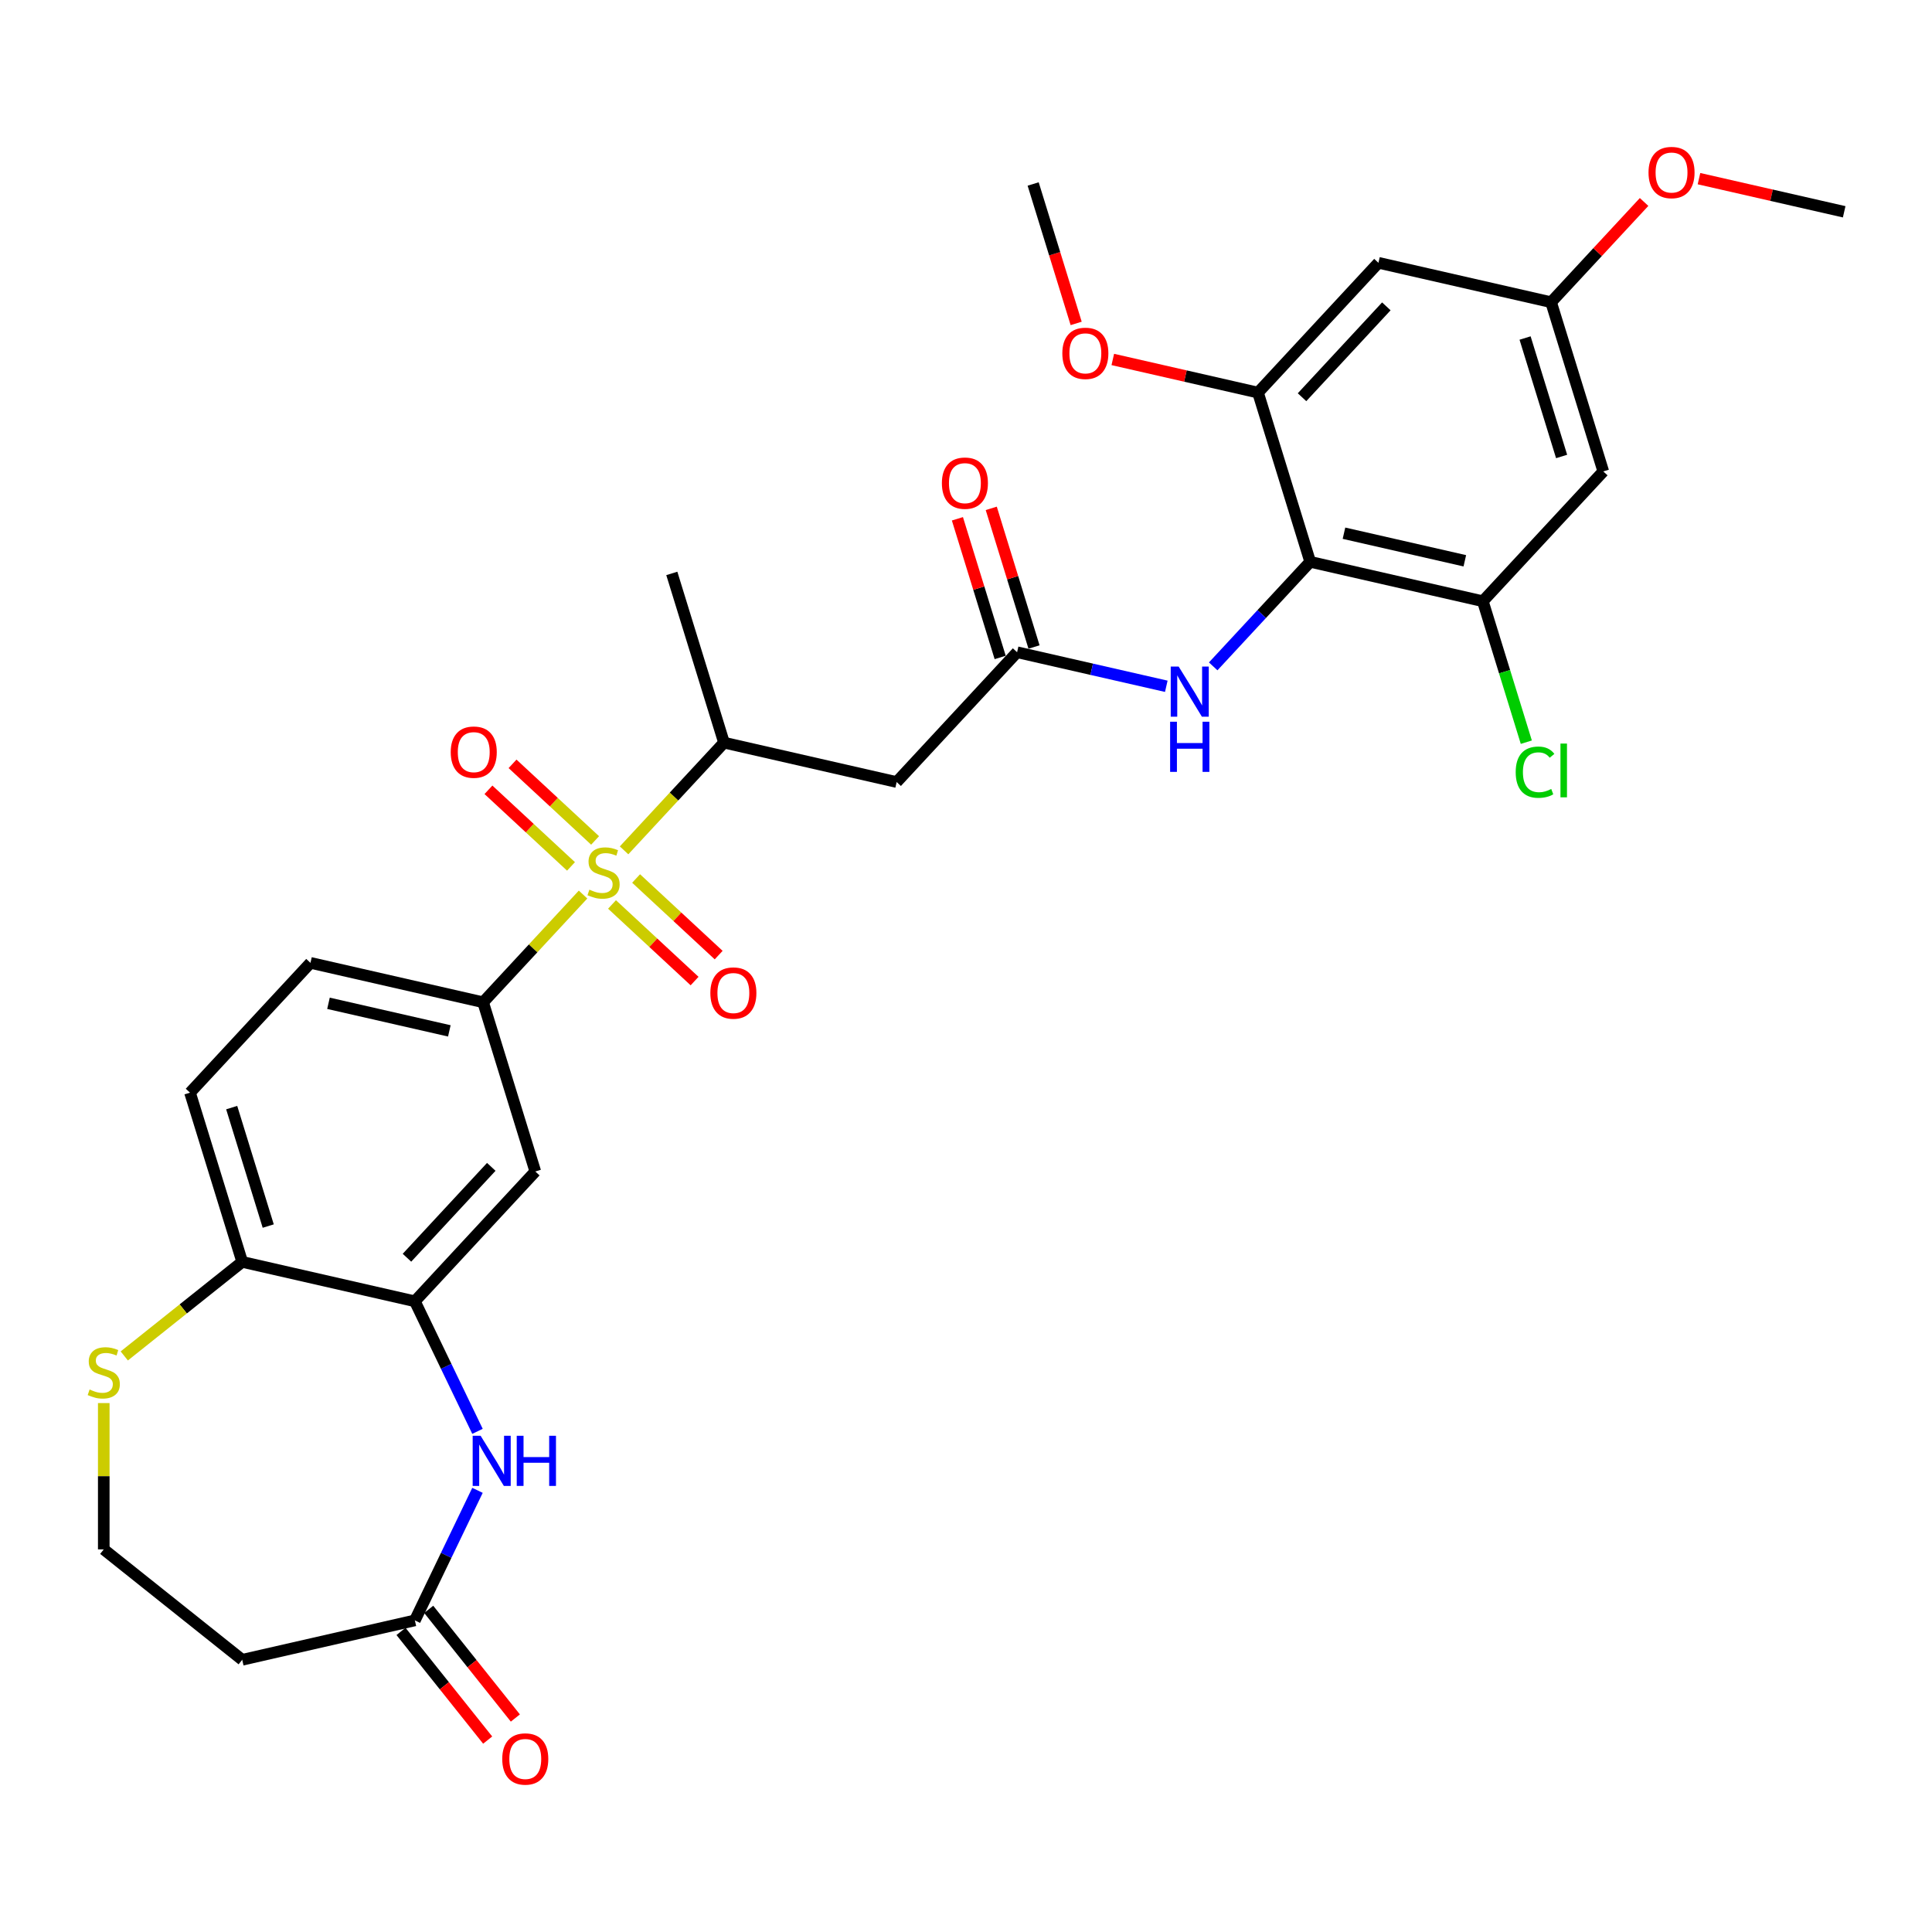 <?xml version='1.0' encoding='iso-8859-1'?>
<svg version='1.1' baseProfile='full'
              xmlns='http://www.w3.org/2000/svg'
                      xmlns:rdkit='http://www.rdkit.org/xml'
                      xmlns:xlink='http://www.w3.org/1999/xlink'
                  xml:space='preserve'
width='1000px' height='1000px' viewBox='0 0 1000 1000'>
<!-- END OF HEADER -->
<rect style='opacity:1.0;fill:#FFFFFF;stroke:none' width='1000' height='1000' x='0' y='0'> </rect>
<path class='bond-1' d='M 301.787,463.019 L 275.922,490.894' style='fill:none;fill-rule:evenodd;stroke:#CCCC00;stroke-width:6px;stroke-linecap:butt;stroke-linejoin:miter;stroke-opacity:1' />
<path class='bond-1' d='M 275.922,490.894 L 250.058,518.77' style='fill:none;fill-rule:evenodd;stroke:#000000;stroke-width:6px;stroke-linecap:butt;stroke-linejoin:miter;stroke-opacity:1' />
<path class='bond-4' d='M 323.015,440.14 L 348.88,412.265' style='fill:none;fill-rule:evenodd;stroke:#CCCC00;stroke-width:6px;stroke-linecap:butt;stroke-linejoin:miter;stroke-opacity:1' />
<path class='bond-4' d='M 348.88,412.265 L 374.745,384.389' style='fill:none;fill-rule:evenodd;stroke:#000000;stroke-width:6px;stroke-linecap:butt;stroke-linejoin:miter;stroke-opacity:1' />
<path class='bond-15' d='M 308.022,435.012 L 286.656,415.188' style='fill:none;fill-rule:evenodd;stroke:#CCCC00;stroke-width:6px;stroke-linecap:butt;stroke-linejoin:miter;stroke-opacity:1' />
<path class='bond-15' d='M 286.656,415.188 L 265.29,395.363' style='fill:none;fill-rule:evenodd;stroke:#FF0000;stroke-width:6px;stroke-linecap:butt;stroke-linejoin:miter;stroke-opacity:1' />
<path class='bond-15' d='M 295.553,448.45 L 274.187,428.626' style='fill:none;fill-rule:evenodd;stroke:#CCCC00;stroke-width:6px;stroke-linecap:butt;stroke-linejoin:miter;stroke-opacity:1' />
<path class='bond-15' d='M 274.187,428.626 L 252.821,408.801' style='fill:none;fill-rule:evenodd;stroke:#FF0000;stroke-width:6px;stroke-linecap:butt;stroke-linejoin:miter;stroke-opacity:1' />
<path class='bond-16' d='M 316.781,468.147 L 338.147,487.971' style='fill:none;fill-rule:evenodd;stroke:#CCCC00;stroke-width:6px;stroke-linecap:butt;stroke-linejoin:miter;stroke-opacity:1' />
<path class='bond-16' d='M 338.147,487.971 L 359.512,507.796' style='fill:none;fill-rule:evenodd;stroke:#FF0000;stroke-width:6px;stroke-linecap:butt;stroke-linejoin:miter;stroke-opacity:1' />
<path class='bond-16' d='M 329.25,454.709 L 350.615,474.533' style='fill:none;fill-rule:evenodd;stroke:#CCCC00;stroke-width:6px;stroke-linecap:butt;stroke-linejoin:miter;stroke-opacity:1' />
<path class='bond-16' d='M 350.615,474.533 L 371.981,494.358' style='fill:none;fill-rule:evenodd;stroke:#FF0000;stroke-width:6px;stroke-linecap:butt;stroke-linejoin:miter;stroke-opacity:1' />
<path class='bond-0' d='M 678.154,290.8 L 653.05,317.855' style='fill:none;fill-rule:evenodd;stroke:#000000;stroke-width:6px;stroke-linecap:butt;stroke-linejoin:miter;stroke-opacity:1' />
<path class='bond-0' d='M 653.05,317.855 L 627.946,344.911' style='fill:none;fill-rule:evenodd;stroke:#0000FF;stroke-width:6px;stroke-linecap:butt;stroke-linejoin:miter;stroke-opacity:1' />
<path class='bond-6' d='M 678.154,290.8 L 767.514,311.196' style='fill:none;fill-rule:evenodd;stroke:#000000;stroke-width:6px;stroke-linecap:butt;stroke-linejoin:miter;stroke-opacity:1' />
<path class='bond-6' d='M 695.637,275.987 L 758.189,290.264' style='fill:none;fill-rule:evenodd;stroke:#000000;stroke-width:6px;stroke-linecap:butt;stroke-linejoin:miter;stroke-opacity:1' />
<path class='bond-9' d='M 678.154,290.8 L 651.137,203.213' style='fill:none;fill-rule:evenodd;stroke:#000000;stroke-width:6px;stroke-linecap:butt;stroke-linejoin:miter;stroke-opacity:1' />
<path class='bond-8' d='M 250.058,518.77 L 277.074,606.357' style='fill:none;fill-rule:evenodd;stroke:#000000;stroke-width:6px;stroke-linecap:butt;stroke-linejoin:miter;stroke-opacity:1' />
<path class='bond-20' d='M 250.058,518.77 L 160.697,498.374' style='fill:none;fill-rule:evenodd;stroke:#000000;stroke-width:6px;stroke-linecap:butt;stroke-linejoin:miter;stroke-opacity:1' />
<path class='bond-20' d='M 232.574,533.583 L 170.022,519.306' style='fill:none;fill-rule:evenodd;stroke:#000000;stroke-width:6px;stroke-linecap:butt;stroke-linejoin:miter;stroke-opacity:1' />
<path class='bond-2' d='M 247.146,740.858 L 230.938,707.203' style='fill:none;fill-rule:evenodd;stroke:#0000FF;stroke-width:6px;stroke-linecap:butt;stroke-linejoin:miter;stroke-opacity:1' />
<path class='bond-2' d='M 230.938,707.203 L 214.731,673.547' style='fill:none;fill-rule:evenodd;stroke:#000000;stroke-width:6px;stroke-linecap:butt;stroke-linejoin:miter;stroke-opacity:1' />
<path class='bond-11' d='M 247.146,771.399 L 230.938,805.055' style='fill:none;fill-rule:evenodd;stroke:#0000FF;stroke-width:6px;stroke-linecap:butt;stroke-linejoin:miter;stroke-opacity:1' />
<path class='bond-11' d='M 230.938,805.055 L 214.731,838.71' style='fill:none;fill-rule:evenodd;stroke:#000000;stroke-width:6px;stroke-linecap:butt;stroke-linejoin:miter;stroke-opacity:1' />
<path class='bond-3' d='M 214.731,673.547 L 277.074,606.357' style='fill:none;fill-rule:evenodd;stroke:#000000;stroke-width:6px;stroke-linecap:butt;stroke-linejoin:miter;stroke-opacity:1' />
<path class='bond-3' d='M 210.644,651 L 254.285,603.966' style='fill:none;fill-rule:evenodd;stroke:#000000;stroke-width:6px;stroke-linecap:butt;stroke-linejoin:miter;stroke-opacity:1' />
<path class='bond-31' d='M 214.731,673.547 L 125.37,653.151' style='fill:none;fill-rule:evenodd;stroke:#000000;stroke-width:6px;stroke-linecap:butt;stroke-linejoin:miter;stroke-opacity:1' />
<path class='bond-7' d='M 374.745,384.389 L 464.106,404.785' style='fill:none;fill-rule:evenodd;stroke:#000000;stroke-width:6px;stroke-linecap:butt;stroke-linejoin:miter;stroke-opacity:1' />
<path class='bond-28' d='M 374.745,384.389 L 347.728,296.802' style='fill:none;fill-rule:evenodd;stroke:#000000;stroke-width:6px;stroke-linecap:butt;stroke-linejoin:miter;stroke-opacity:1' />
<path class='bond-5' d='M 526.449,337.594 L 464.106,404.785' style='fill:none;fill-rule:evenodd;stroke:#000000;stroke-width:6px;stroke-linecap:butt;stroke-linejoin:miter;stroke-opacity:1' />
<path class='bond-10' d='M 526.449,337.594 L 565.062,346.407' style='fill:none;fill-rule:evenodd;stroke:#000000;stroke-width:6px;stroke-linecap:butt;stroke-linejoin:miter;stroke-opacity:1' />
<path class='bond-10' d='M 565.062,346.407 L 603.674,355.22' style='fill:none;fill-rule:evenodd;stroke:#0000FF;stroke-width:6px;stroke-linecap:butt;stroke-linejoin:miter;stroke-opacity:1' />
<path class='bond-21' d='M 535.208,334.893 L 524.139,299.01' style='fill:none;fill-rule:evenodd;stroke:#000000;stroke-width:6px;stroke-linecap:butt;stroke-linejoin:miter;stroke-opacity:1' />
<path class='bond-21' d='M 524.139,299.01 L 513.071,263.126' style='fill:none;fill-rule:evenodd;stroke:#FF0000;stroke-width:6px;stroke-linecap:butt;stroke-linejoin:miter;stroke-opacity:1' />
<path class='bond-21' d='M 517.691,340.296 L 506.622,304.413' style='fill:none;fill-rule:evenodd;stroke:#000000;stroke-width:6px;stroke-linecap:butt;stroke-linejoin:miter;stroke-opacity:1' />
<path class='bond-21' d='M 506.622,304.413 L 495.554,268.53' style='fill:none;fill-rule:evenodd;stroke:#FF0000;stroke-width:6px;stroke-linecap:butt;stroke-linejoin:miter;stroke-opacity:1' />
<path class='bond-12' d='M 767.514,311.196 L 829.858,244.005' style='fill:none;fill-rule:evenodd;stroke:#000000;stroke-width:6px;stroke-linecap:butt;stroke-linejoin:miter;stroke-opacity:1' />
<path class='bond-24' d='M 767.514,311.196 L 778.767,347.675' style='fill:none;fill-rule:evenodd;stroke:#000000;stroke-width:6px;stroke-linecap:butt;stroke-linejoin:miter;stroke-opacity:1' />
<path class='bond-24' d='M 778.767,347.675 L 790.019,384.154' style='fill:none;fill-rule:evenodd;stroke:#00CC00;stroke-width:6px;stroke-linecap:butt;stroke-linejoin:miter;stroke-opacity:1' />
<path class='bond-13' d='M 651.137,203.213 L 713.481,136.023' style='fill:none;fill-rule:evenodd;stroke:#000000;stroke-width:6px;stroke-linecap:butt;stroke-linejoin:miter;stroke-opacity:1' />
<path class='bond-13' d='M 673.926,205.603 L 717.567,158.57' style='fill:none;fill-rule:evenodd;stroke:#000000;stroke-width:6px;stroke-linecap:butt;stroke-linejoin:miter;stroke-opacity:1' />
<path class='bond-26' d='M 651.137,203.213 L 613.56,194.637' style='fill:none;fill-rule:evenodd;stroke:#000000;stroke-width:6px;stroke-linecap:butt;stroke-linejoin:miter;stroke-opacity:1' />
<path class='bond-26' d='M 613.56,194.637 L 575.983,186.06' style='fill:none;fill-rule:evenodd;stroke:#FF0000;stroke-width:6px;stroke-linecap:butt;stroke-linejoin:miter;stroke-opacity:1' />
<path class='bond-19' d='M 214.731,838.71 L 125.37,859.106' style='fill:none;fill-rule:evenodd;stroke:#000000;stroke-width:6px;stroke-linecap:butt;stroke-linejoin:miter;stroke-opacity:1' />
<path class='bond-22' d='M 207.564,844.425 L 229.991,872.548' style='fill:none;fill-rule:evenodd;stroke:#000000;stroke-width:6px;stroke-linecap:butt;stroke-linejoin:miter;stroke-opacity:1' />
<path class='bond-22' d='M 229.991,872.548 L 252.418,900.67' style='fill:none;fill-rule:evenodd;stroke:#FF0000;stroke-width:6px;stroke-linecap:butt;stroke-linejoin:miter;stroke-opacity:1' />
<path class='bond-22' d='M 221.897,832.996 L 244.324,861.118' style='fill:none;fill-rule:evenodd;stroke:#000000;stroke-width:6px;stroke-linecap:butt;stroke-linejoin:miter;stroke-opacity:1' />
<path class='bond-22' d='M 244.324,861.118 L 266.75,889.24' style='fill:none;fill-rule:evenodd;stroke:#FF0000;stroke-width:6px;stroke-linecap:butt;stroke-linejoin:miter;stroke-opacity:1' />
<path class='bond-33' d='M 829.858,244.005 L 802.841,156.419' style='fill:none;fill-rule:evenodd;stroke:#000000;stroke-width:6px;stroke-linecap:butt;stroke-linejoin:miter;stroke-opacity:1' />
<path class='bond-33' d='M 808.288,236.271 L 789.376,174.96' style='fill:none;fill-rule:evenodd;stroke:#000000;stroke-width:6px;stroke-linecap:butt;stroke-linejoin:miter;stroke-opacity:1' />
<path class='bond-18' d='M 713.481,136.023 L 802.841,156.419' style='fill:none;fill-rule:evenodd;stroke:#000000;stroke-width:6px;stroke-linecap:butt;stroke-linejoin:miter;stroke-opacity:1' />
<path class='bond-14' d='M 125.37,653.151 L 98.353,565.565' style='fill:none;fill-rule:evenodd;stroke:#000000;stroke-width:6px;stroke-linecap:butt;stroke-linejoin:miter;stroke-opacity:1' />
<path class='bond-14' d='M 138.835,634.61 L 119.923,573.299' style='fill:none;fill-rule:evenodd;stroke:#000000;stroke-width:6px;stroke-linecap:butt;stroke-linejoin:miter;stroke-opacity:1' />
<path class='bond-17' d='M 125.37,653.151 L 94.846,677.493' style='fill:none;fill-rule:evenodd;stroke:#000000;stroke-width:6px;stroke-linecap:butt;stroke-linejoin:miter;stroke-opacity:1' />
<path class='bond-17' d='M 94.846,677.493 L 64.323,701.835' style='fill:none;fill-rule:evenodd;stroke:#CCCC00;stroke-width:6px;stroke-linecap:butt;stroke-linejoin:miter;stroke-opacity:1' />
<path class='bond-25' d='M 53.708,726.23 L 53.708,764.094' style='fill:none;fill-rule:evenodd;stroke:#CCCC00;stroke-width:6px;stroke-linecap:butt;stroke-linejoin:miter;stroke-opacity:1' />
<path class='bond-25' d='M 53.708,764.094 L 53.708,801.958' style='fill:none;fill-rule:evenodd;stroke:#000000;stroke-width:6px;stroke-linecap:butt;stroke-linejoin:miter;stroke-opacity:1' />
<path class='bond-27' d='M 802.841,156.419 L 826.909,130.479' style='fill:none;fill-rule:evenodd;stroke:#000000;stroke-width:6px;stroke-linecap:butt;stroke-linejoin:miter;stroke-opacity:1' />
<path class='bond-27' d='M 826.909,130.479 L 850.978,104.54' style='fill:none;fill-rule:evenodd;stroke:#FF0000;stroke-width:6px;stroke-linecap:butt;stroke-linejoin:miter;stroke-opacity:1' />
<path class='bond-32' d='M 125.37,859.106 L 53.708,801.958' style='fill:none;fill-rule:evenodd;stroke:#000000;stroke-width:6px;stroke-linecap:butt;stroke-linejoin:miter;stroke-opacity:1' />
<path class='bond-23' d='M 160.697,498.374 L 98.353,565.565' style='fill:none;fill-rule:evenodd;stroke:#000000;stroke-width:6px;stroke-linecap:butt;stroke-linejoin:miter;stroke-opacity:1' />
<path class='bond-29' d='M 557.021,167.4 L 545.89,131.315' style='fill:none;fill-rule:evenodd;stroke:#FF0000;stroke-width:6px;stroke-linecap:butt;stroke-linejoin:miter;stroke-opacity:1' />
<path class='bond-29' d='M 545.89,131.315 L 534.759,95.231' style='fill:none;fill-rule:evenodd;stroke:#000000;stroke-width:6px;stroke-linecap:butt;stroke-linejoin:miter;stroke-opacity:1' />
<path class='bond-30' d='M 879.392,92.471 L 916.969,101.047' style='fill:none;fill-rule:evenodd;stroke:#FF0000;stroke-width:6px;stroke-linecap:butt;stroke-linejoin:miter;stroke-opacity:1' />
<path class='bond-30' d='M 916.969,101.047 L 954.545,109.624' style='fill:none;fill-rule:evenodd;stroke:#000000;stroke-width:6px;stroke-linecap:butt;stroke-linejoin:miter;stroke-opacity:1' />
<path  class='atom-0' d='M 305.069 460.489
Q 305.362 460.599, 306.572 461.112
Q 307.782 461.625, 309.102 461.955
Q 310.458 462.249, 311.778 462.249
Q 314.234 462.249, 315.664 461.075
Q 317.094 459.865, 317.094 457.776
Q 317.094 456.346, 316.361 455.466
Q 315.664 454.586, 314.564 454.109
Q 313.464 453.633, 311.631 453.083
Q 309.322 452.386, 307.928 451.726
Q 306.572 451.066, 305.582 449.673
Q 304.629 448.28, 304.629 445.933
Q 304.629 442.67, 306.828 440.654
Q 309.065 438.637, 313.464 438.637
Q 316.471 438.637, 319.881 440.067
L 319.037 442.89
Q 315.921 441.607, 313.574 441.607
Q 311.045 441.607, 309.651 442.67
Q 308.258 443.697, 308.295 445.493
Q 308.295 446.887, 308.992 447.73
Q 309.725 448.573, 310.751 449.05
Q 311.815 449.526, 313.574 450.076
Q 315.921 450.81, 317.314 451.543
Q 318.707 452.276, 319.697 453.779
Q 320.724 455.246, 320.724 457.776
Q 320.724 461.369, 318.304 463.312
Q 315.921 465.218, 311.925 465.218
Q 309.615 465.218, 307.855 464.705
Q 306.132 464.228, 304.079 463.385
L 305.069 460.489
' fill='#CCCC00'/>
<path  class='atom-3' d='M 248.762 743.15
L 257.268 756.899
Q 258.111 758.255, 259.468 760.712
Q 260.824 763.168, 260.898 763.315
L 260.898 743.15
L 264.344 743.15
L 264.344 769.108
L 260.788 769.108
L 251.658 754.076
Q 250.595 752.316, 249.459 750.299
Q 248.359 748.283, 248.029 747.659
L 248.029 769.108
L 244.656 769.108
L 244.656 743.15
L 248.762 743.15
' fill='#0000FF'/>
<path  class='atom-3' d='M 267.46 743.15
L 270.98 743.15
L 270.98 754.186
L 284.252 754.186
L 284.252 743.15
L 287.772 743.15
L 287.772 769.108
L 284.252 769.108
L 284.252 757.119
L 270.98 757.119
L 270.98 769.108
L 267.46 769.108
L 267.46 743.15
' fill='#0000FF'/>
<path  class='atom-11' d='M 610.072 345.011
L 618.578 358.76
Q 619.421 360.117, 620.778 362.573
Q 622.134 365.03, 622.208 365.176
L 622.208 345.011
L 625.654 345.011
L 625.654 370.969
L 622.098 370.969
L 612.969 355.937
Q 611.905 354.177, 610.769 352.161
Q 609.669 350.144, 609.339 349.521
L 609.339 370.969
L 605.966 370.969
L 605.966 345.011
L 610.072 345.011
' fill='#0000FF'/>
<path  class='atom-11' d='M 605.654 373.565
L 609.174 373.565
L 609.174 384.601
L 622.446 384.601
L 622.446 373.565
L 625.966 373.565
L 625.966 399.523
L 622.446 399.523
L 622.446 387.534
L 609.174 387.534
L 609.174 399.523
L 605.654 399.523
L 605.654 373.565
' fill='#0000FF'/>
<path  class='atom-16' d='M 233.295 389.309
Q 233.295 383.076, 236.375 379.593
Q 239.455 376.11, 245.211 376.11
Q 250.967 376.11, 254.047 379.593
Q 257.126 383.076, 257.126 389.309
Q 257.126 395.615, 254.01 399.208
Q 250.894 402.765, 245.211 402.765
Q 239.491 402.765, 236.375 399.208
Q 233.295 395.652, 233.295 389.309
M 245.211 399.831
Q 249.17 399.831, 251.297 397.192
Q 253.46 394.515, 253.46 389.309
Q 253.46 384.213, 251.297 381.646
Q 249.17 379.043, 245.211 379.043
Q 241.251 379.043, 239.088 381.61
Q 236.961 384.176, 236.961 389.309
Q 236.961 394.552, 239.088 397.192
Q 241.251 399.831, 245.211 399.831
' fill='#FF0000'/>
<path  class='atom-17' d='M 367.676 513.997
Q 367.676 507.764, 370.756 504.281
Q 373.836 500.798, 379.592 500.798
Q 385.348 500.798, 388.428 504.281
Q 391.507 507.764, 391.507 513.997
Q 391.507 520.303, 388.391 523.896
Q 385.275 527.452, 379.592 527.452
Q 373.872 527.452, 370.756 523.896
Q 367.676 520.339, 367.676 513.997
M 379.592 524.519
Q 383.551 524.519, 385.678 521.879
Q 387.841 519.203, 387.841 513.997
Q 387.841 508.9, 385.678 506.334
Q 383.551 503.731, 379.592 503.731
Q 375.632 503.731, 373.469 506.297
Q 371.343 508.864, 371.343 513.997
Q 371.343 519.239, 373.469 521.879
Q 375.632 524.519, 379.592 524.519
' fill='#FF0000'/>
<path  class='atom-18' d='M 46.376 719.209
Q 46.669 719.319, 47.879 719.832
Q 49.089 720.345, 50.409 720.675
Q 51.765 720.968, 53.085 720.968
Q 55.542 720.968, 56.971 719.795
Q 58.401 718.585, 58.401 716.496
Q 58.401 715.066, 57.668 714.186
Q 56.971 713.306, 55.872 712.829
Q 54.772 712.353, 52.938 711.803
Q 50.629 711.106, 49.236 710.446
Q 47.879 709.786, 46.889 708.393
Q 45.936 707, 45.936 704.653
Q 45.936 701.39, 48.136 699.374
Q 50.372 697.357, 54.772 697.357
Q 57.778 697.357, 61.188 698.787
L 60.344 701.61
Q 57.228 700.327, 54.882 700.327
Q 52.352 700.327, 50.959 701.39
Q 49.565 702.417, 49.602 704.213
Q 49.602 705.606, 50.299 706.45
Q 51.032 707.293, 52.059 707.77
Q 53.122 708.246, 54.882 708.796
Q 57.228 709.529, 58.621 710.263
Q 60.014 710.996, 61.004 712.499
Q 62.031 713.966, 62.031 716.496
Q 62.031 720.089, 59.611 722.032
Q 57.228 723.938, 53.232 723.938
Q 50.922 723.938, 49.162 723.425
Q 47.439 722.948, 45.386 722.105
L 46.376 719.209
' fill='#CCCC00'/>
<path  class='atom-22' d='M 487.517 250.081
Q 487.517 243.848, 490.597 240.365
Q 493.676 236.882, 499.432 236.882
Q 505.189 236.882, 508.268 240.365
Q 511.348 243.848, 511.348 250.081
Q 511.348 256.387, 508.232 259.98
Q 505.115 263.537, 499.432 263.537
Q 493.713 263.537, 490.597 259.98
Q 487.517 256.424, 487.517 250.081
M 499.432 260.604
Q 503.392 260.604, 505.519 257.964
Q 507.682 255.287, 507.682 250.081
Q 507.682 244.985, 505.519 242.418
Q 503.392 239.815, 499.432 239.815
Q 495.473 239.815, 493.31 242.382
Q 491.183 244.948, 491.183 250.081
Q 491.183 255.324, 493.31 257.964
Q 495.473 260.604, 499.432 260.604
' fill='#FF0000'/>
<path  class='atom-23' d='M 259.963 910.445
Q 259.963 904.213, 263.043 900.73
Q 266.123 897.246, 271.879 897.246
Q 277.635 897.246, 280.715 900.73
Q 283.795 904.213, 283.795 910.445
Q 283.795 916.751, 280.678 920.344
Q 277.562 923.901, 271.879 923.901
Q 266.159 923.901, 263.043 920.344
Q 259.963 916.788, 259.963 910.445
M 271.879 920.968
Q 275.839 920.968, 277.965 918.328
Q 280.128 915.652, 280.128 910.445
Q 280.128 905.349, 277.965 902.783
Q 275.839 900.18, 271.879 900.18
Q 267.919 900.18, 265.756 902.746
Q 263.63 905.312, 263.63 910.445
Q 263.63 915.688, 265.756 918.328
Q 267.919 920.968, 271.879 920.968
' fill='#FF0000'/>
<path  class='atom-25' d='M 784.522 399.68
Q 784.522 393.228, 787.528 389.855
Q 790.571 386.445, 796.328 386.445
Q 801.681 386.445, 804.54 390.221
L 802.12 392.201
Q 800.031 389.451, 796.328 389.451
Q 792.405 389.451, 790.315 392.091
Q 788.262 394.694, 788.262 399.68
Q 788.262 404.813, 790.388 407.453
Q 792.551 410.093, 796.731 410.093
Q 799.591 410.093, 802.927 408.37
L 803.954 411.119
Q 802.597 411.999, 800.544 412.513
Q 798.491 413.026, 796.218 413.026
Q 790.571 413.026, 787.528 409.58
Q 784.522 406.133, 784.522 399.68
' fill='#00CC00'/>
<path  class='atom-25' d='M 807.693 384.868
L 811.066 384.868
L 811.066 412.696
L 807.693 412.696
L 807.693 384.868
' fill='#00CC00'/>
<path  class='atom-27' d='M 549.861 182.891
Q 549.861 176.658, 552.94 173.175
Q 556.02 169.692, 561.776 169.692
Q 567.532 169.692, 570.612 173.175
Q 573.692 176.658, 573.692 182.891
Q 573.692 189.197, 570.575 192.79
Q 567.459 196.346, 561.776 196.346
Q 556.057 196.346, 552.94 192.79
Q 549.861 189.233, 549.861 182.891
M 561.776 193.413
Q 565.736 193.413, 567.862 190.773
Q 570.025 188.097, 570.025 182.891
Q 570.025 177.794, 567.862 175.228
Q 565.736 172.625, 561.776 172.625
Q 557.817 172.625, 555.653 175.191
Q 553.527 177.758, 553.527 182.891
Q 553.527 188.133, 555.653 190.773
Q 557.817 193.413, 561.776 193.413
' fill='#FF0000'/>
<path  class='atom-28' d='M 853.269 89.301
Q 853.269 83.069, 856.349 79.585
Q 859.429 76.103, 865.185 76.103
Q 870.941 76.103, 874.021 79.585
Q 877.1 83.069, 877.1 89.301
Q 877.1 95.608, 873.984 99.201
Q 870.868 102.757, 865.185 102.757
Q 859.465 102.757, 856.349 99.201
Q 853.269 95.644, 853.269 89.301
M 865.185 99.824
Q 869.145 99.824, 871.271 97.184
Q 873.434 94.508, 873.434 89.301
Q 873.434 84.205, 871.271 81.639
Q 869.145 79.036, 865.185 79.036
Q 861.225 79.036, 859.062 81.602
Q 856.936 84.168, 856.936 89.301
Q 856.936 94.544, 859.062 97.184
Q 861.225 99.824, 865.185 99.824
' fill='#FF0000'/>
</svg>
